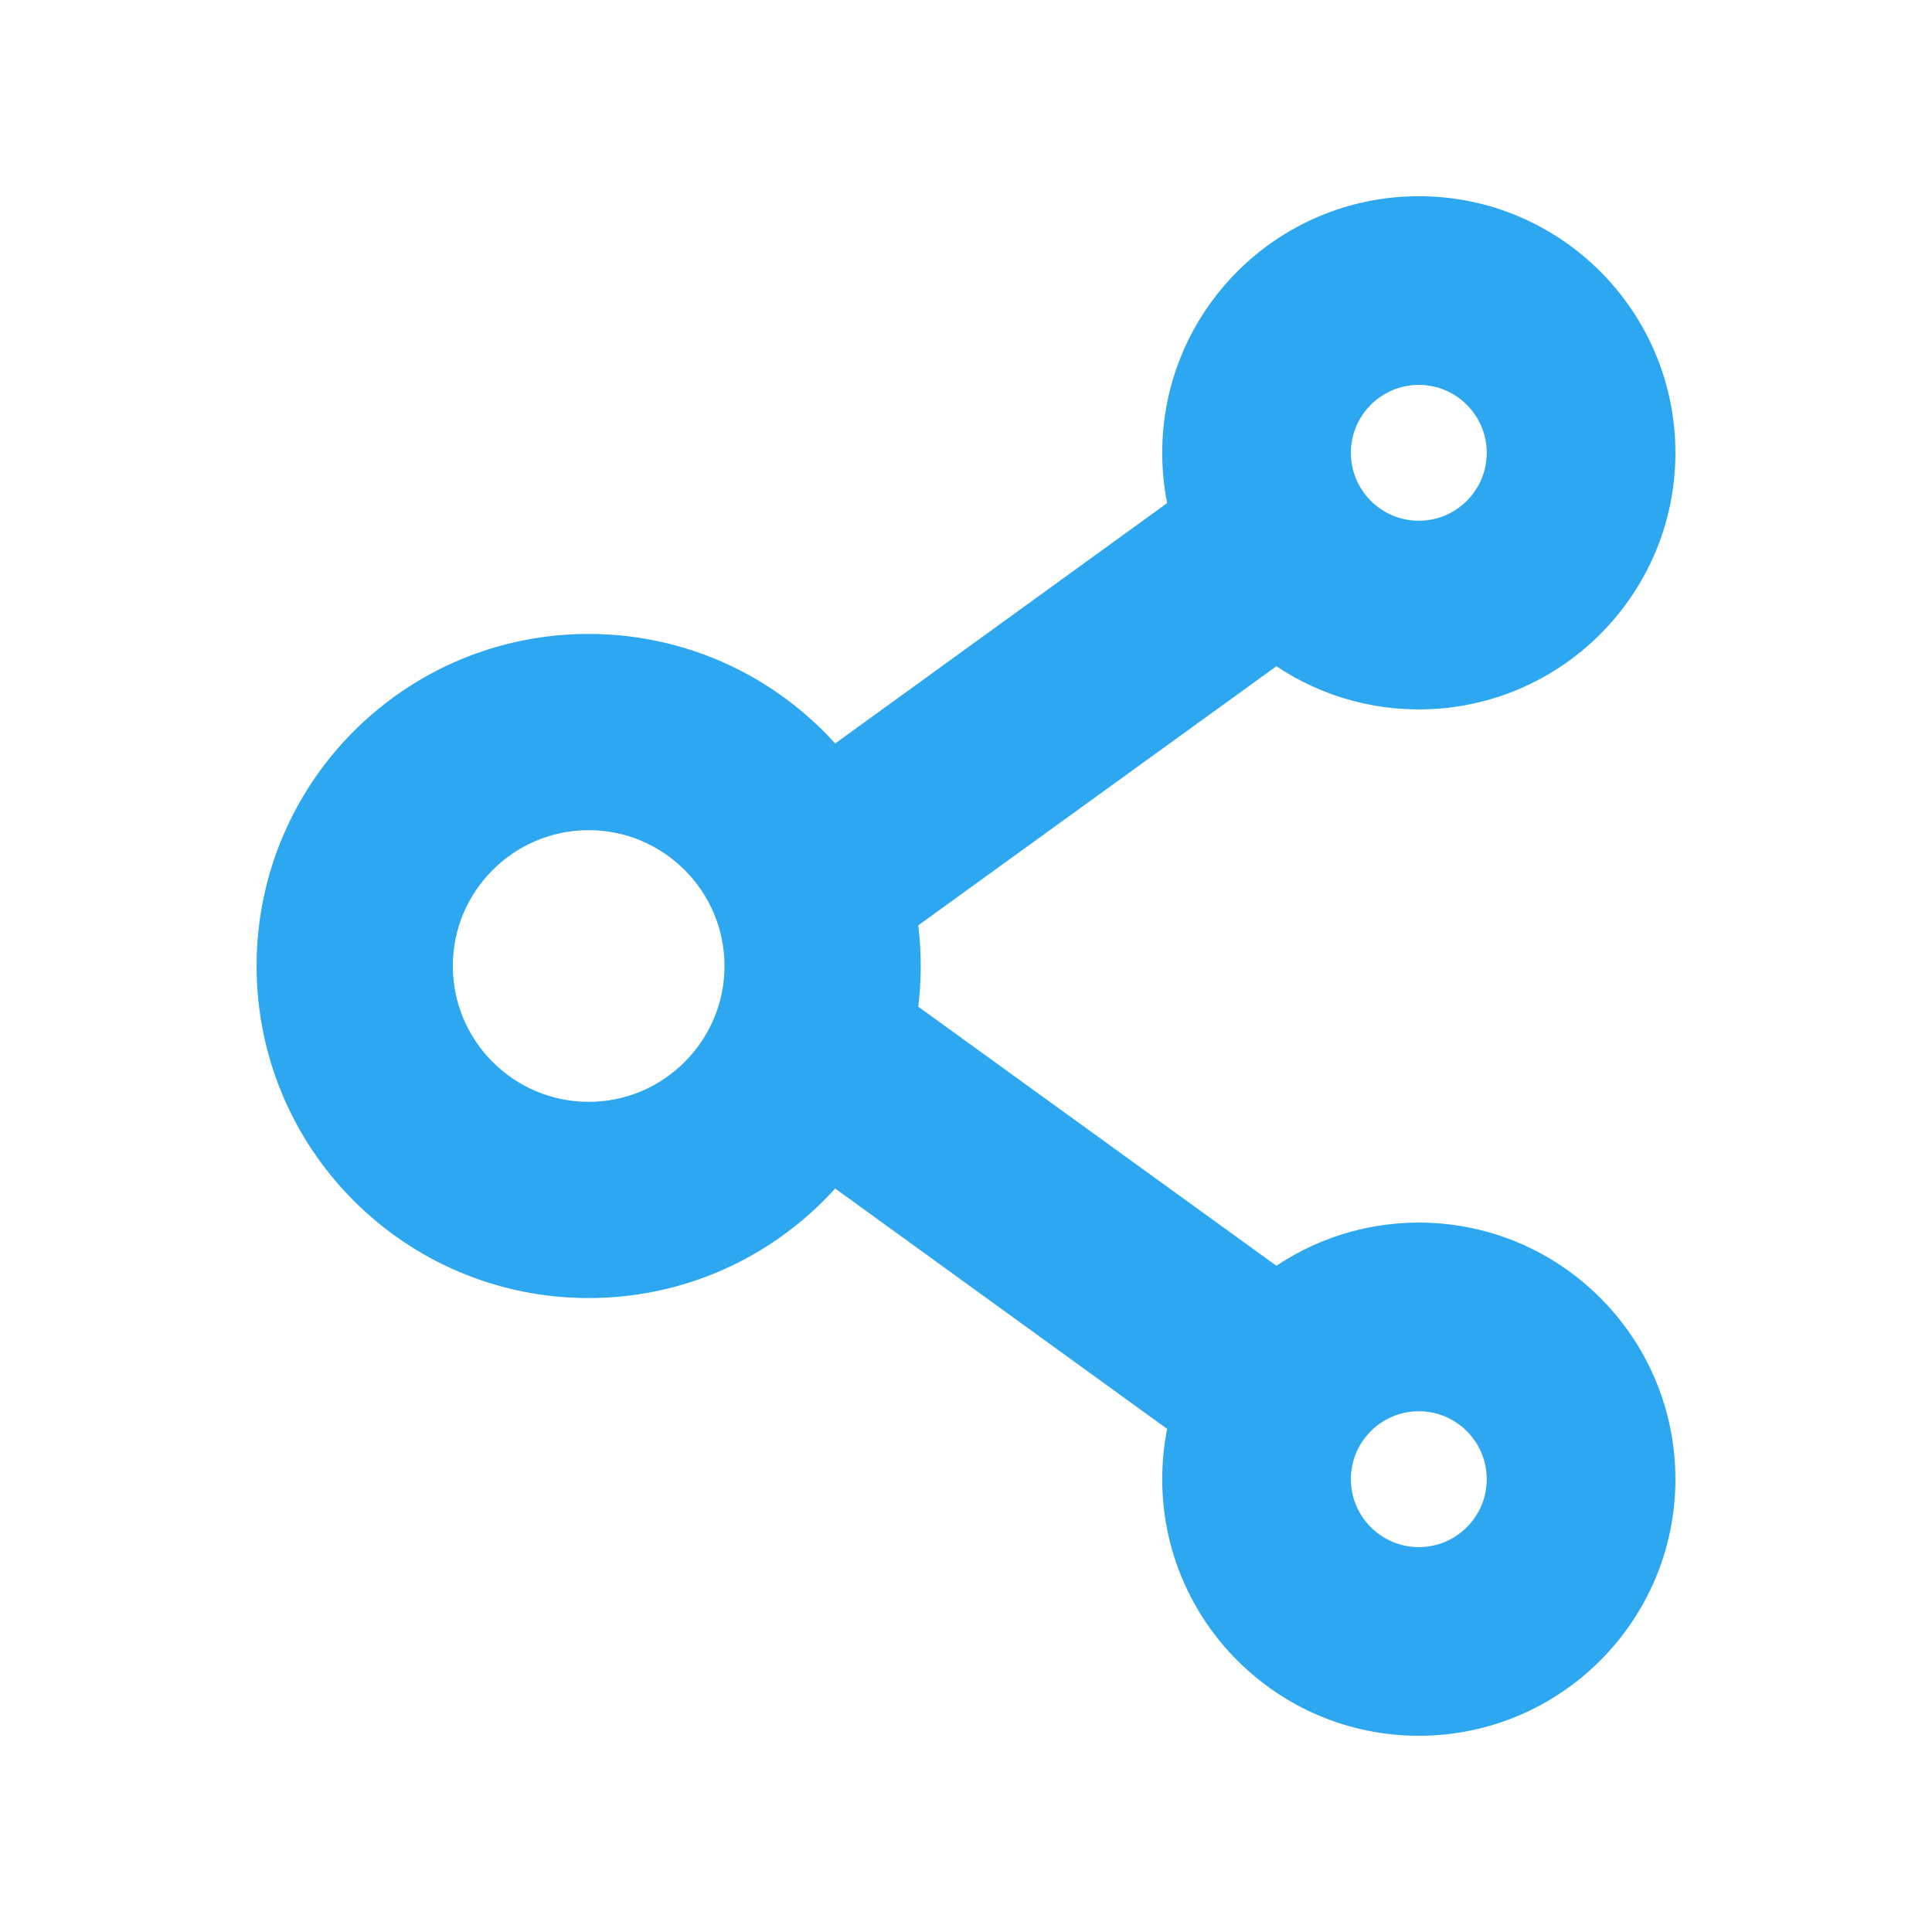 <svg width="32" height="32" viewBox="0 0 32 32" fill="none" xmlns="http://www.w3.org/2000/svg">
    <path
        d="M23.5 20.75C22.609 20.75 21.788 21.062 21.144 21.584L14.669 16.9C14.777 16.305 14.777 15.695 14.669 15.1L21.144 10.416C21.788 10.938 22.609 11.25 23.5 11.25C25.569 11.25 27.25 9.569 27.25 7.5C27.25 5.431 25.569 3.75 23.5 3.75C21.431 3.75 19.75 5.431 19.75 7.5C19.75 7.862 19.8 8.209 19.897 8.541L13.747 12.994C12.834 11.784 11.384 11 9.75 11C6.987 11 4.75 13.238 4.75 16C4.75 18.762 6.987 21 9.75 21C11.384 21 12.834 20.216 13.747 19.006L19.897 23.459C19.8 23.791 19.75 24.141 19.75 24.5C19.75 26.569 21.431 28.25 23.5 28.25C25.569 28.25 27.25 26.569 27.25 24.5C27.25 22.431 25.569 20.75 23.5 20.75ZM23.5 5.875C24.397 5.875 25.125 6.603 25.125 7.5C25.125 8.397 24.397 9.125 23.5 9.125C22.603 9.125 21.875 8.397 21.875 7.5C21.875 6.603 22.603 5.875 23.5 5.875ZM9.75 18.75C8.234 18.75 7 17.516 7 16C7 14.484 8.234 13.25 9.75 13.25C11.266 13.25 12.5 14.484 12.5 16C12.5 17.516 11.266 18.75 9.75 18.75ZM23.5 26.125C22.603 26.125 21.875 25.397 21.875 24.5C21.875 23.603 22.603 22.875 23.5 22.875C24.397 22.875 25.125 23.603 25.125 24.5C25.125 25.397 24.397 26.125 23.5 26.125Z"
        fill="#2CA7F0" stroke="#2CA7F0" />
</svg>